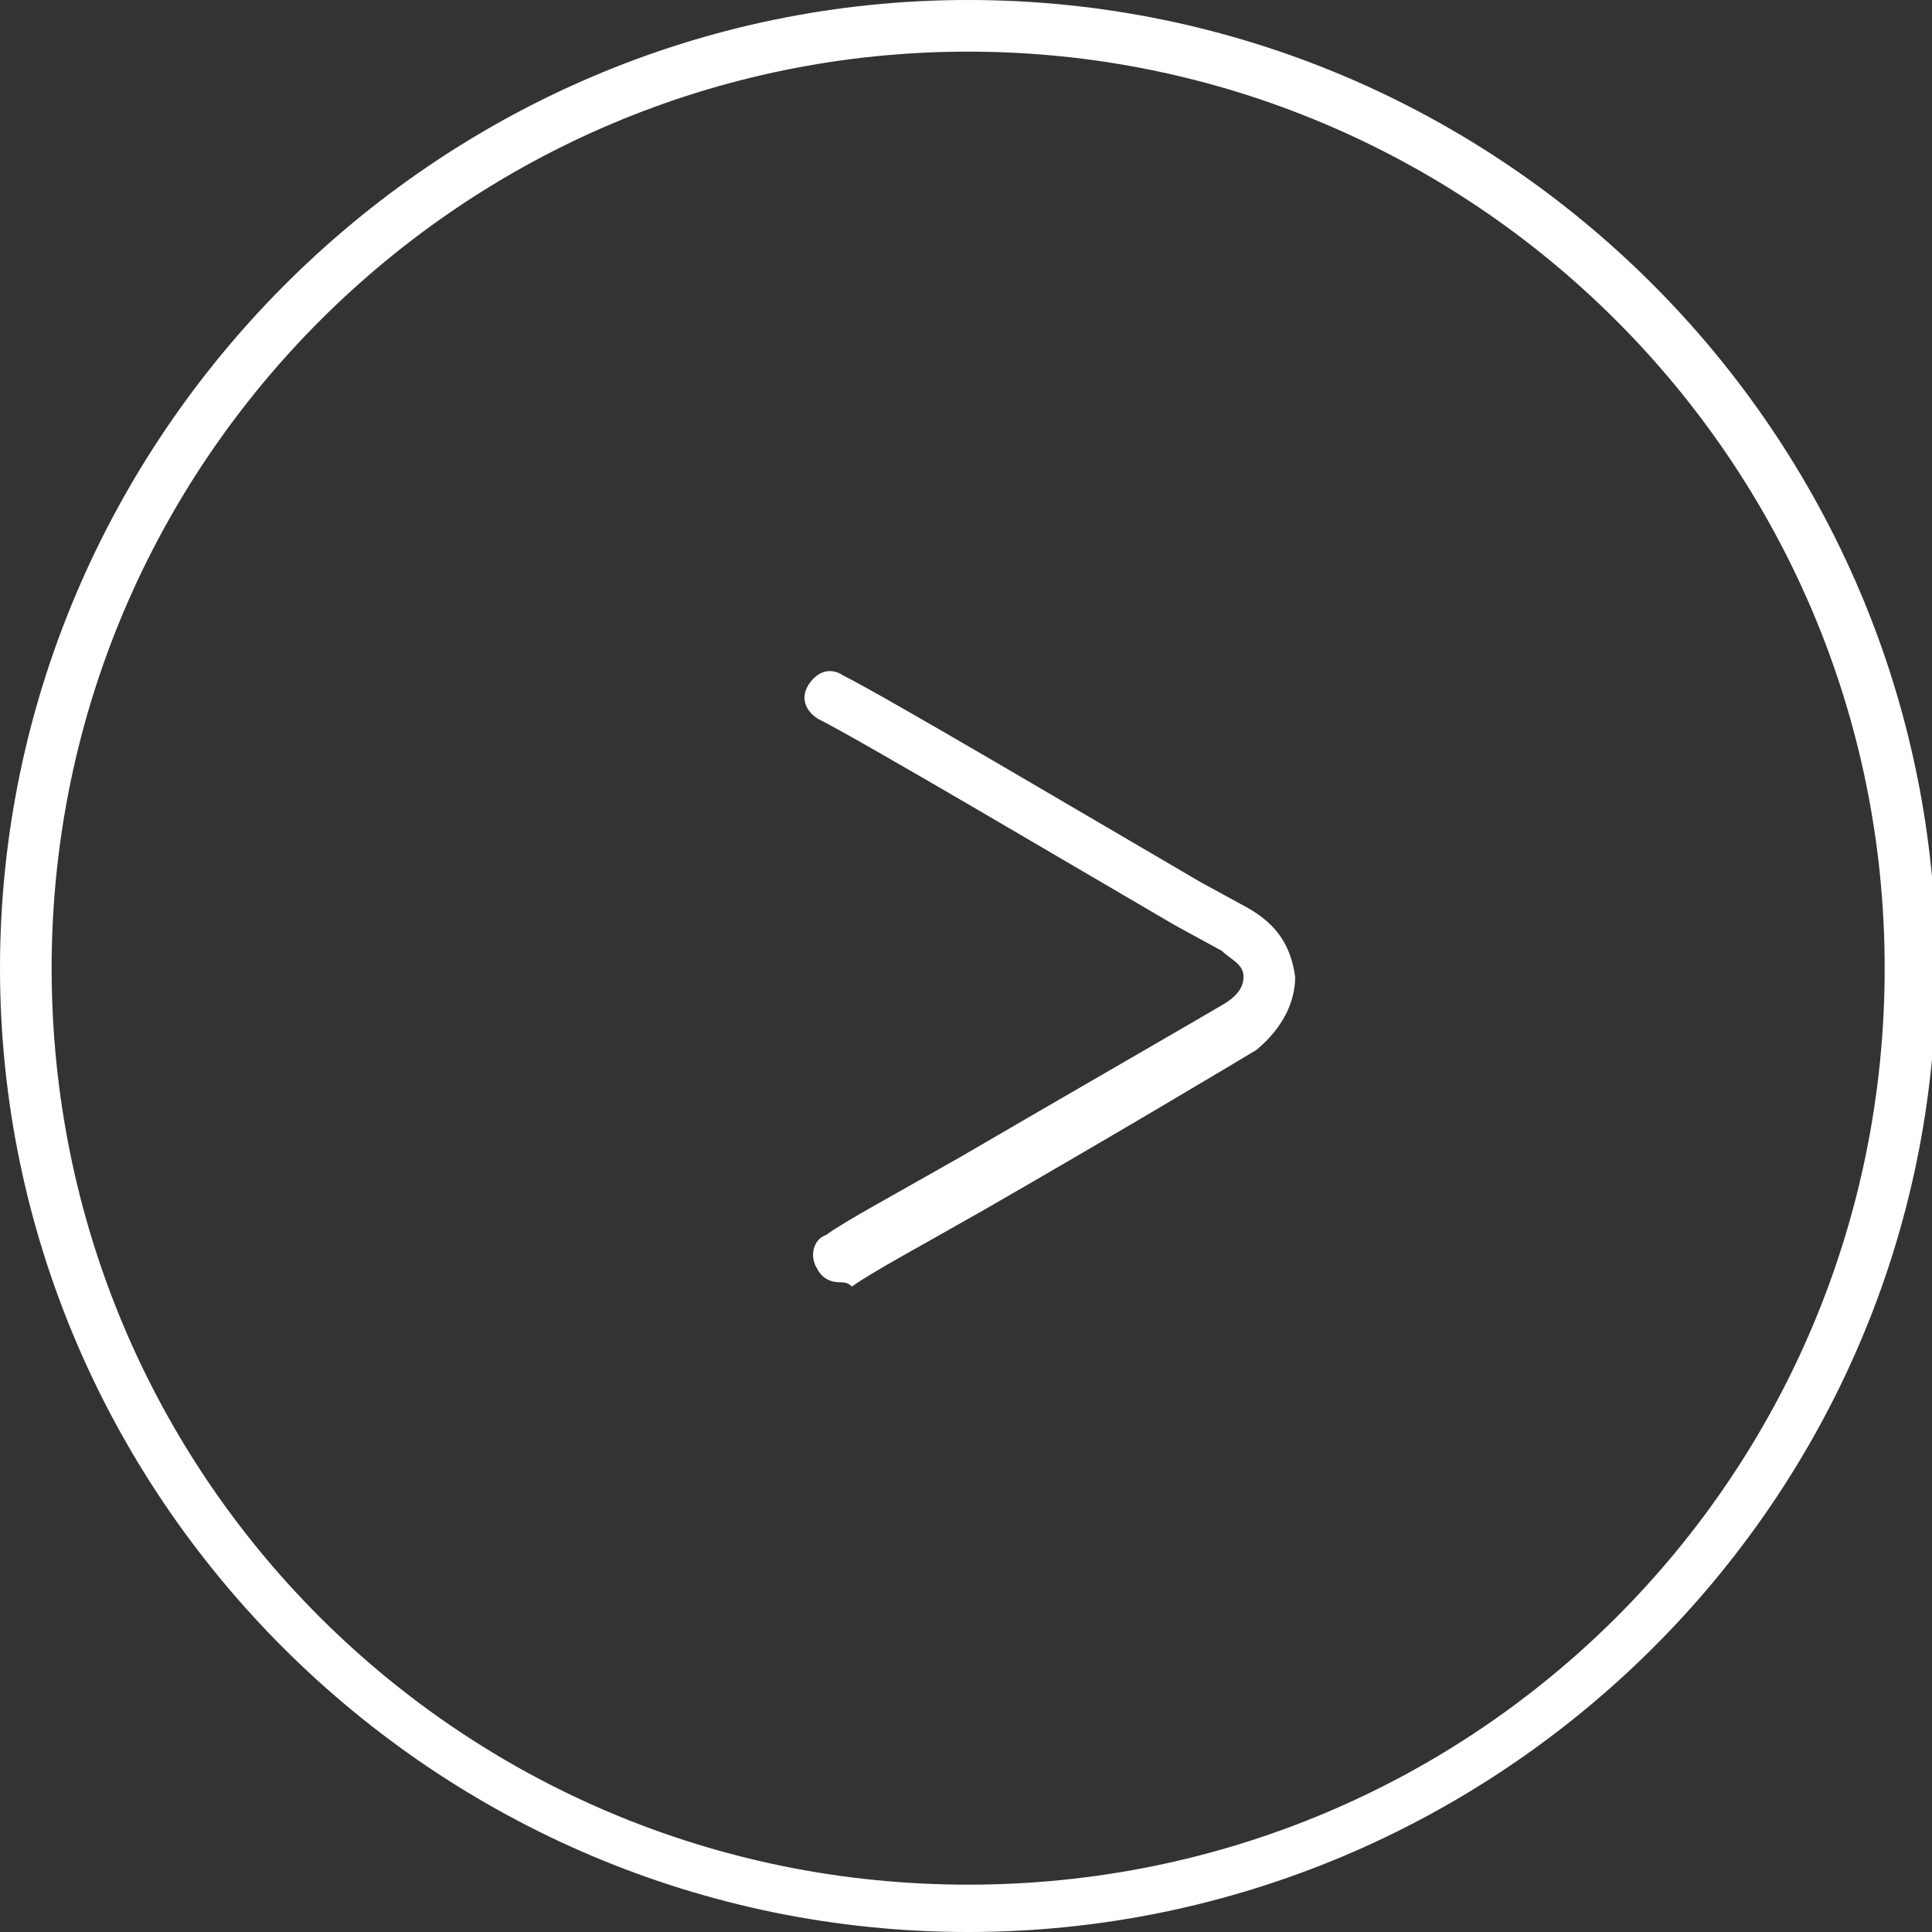 <?xml version="1.0" encoding="utf-8"?>
<!-- Generator: Adobe Illustrator 21.1.0, SVG Export Plug-In . SVG Version: 6.00 Build 0)  -->
<svg version="1.1" id="Layer_1" xmlns="http://www.w3.org/2000/svg" xmlns:xlink="http://www.w3.org/1999/xlink" x="0px" y="0px"
	 viewBox="0 0 44.9 44.9" style="enable-background:new 0 0 44.9 44.9;" xml:space="preserve">
<rect x="0" y="0" width="44.9" height="44.9" fill="#333333" stroke="none"/>
<style type="text/css">
	.st0{fill:none;stroke:#000000;stroke-width:3;stroke-linecap:round;stroke-linejoin:round;stroke-miterlimit:10;}
	.st1{fill:#FFFFFF;}
</style>
<path class="st1" d="M22.5,44.9C10.1,44.9,0,34.8,0,22.5S10.1,0,22.5,0s22.5,10.1,22.5,22.5S34.8,44.9,22.5,44.9z M22.5,1.2
	c-11.7,0-21.3,9.5-21.3,21.3s9.5,21.3,21.3,21.3s21.3-9.5,21.3-21.3S34.2,1.2,22.5,1.2z"/>
<path class="st1" d="M19.5,29.8c-0.2,0-0.4-0.1-0.5-0.3c-0.2-0.3-0.1-0.7,0.2-0.8c0.4-0.3,1.7-1,3.1-1.8c2.4-1.4,5.7-3.3,6.2-3.6
	c0.3-0.2,0.4-0.4,0.4-0.6c0-0.3-0.3-0.4-0.5-0.6l-1.1-0.6c-2.4-1.4-7.3-4.3-8.3-4.8c-0.3-0.2-0.4-0.5-0.2-0.8
	c0.2-0.3,0.5-0.4,0.8-0.2c1,0.5,5.9,3.4,8.3,4.8l1.1,0.6c0.7,0.4,1,0.9,1.1,1.6c0,0.6-0.3,1.2-0.9,1.7c-0.5,0.3-3,1.8-6.3,3.7
	c-1.4,0.8-2.7,1.5-3.1,1.8C19.7,29.8,19.6,29.8,19.5,29.8z"/>
</svg>
